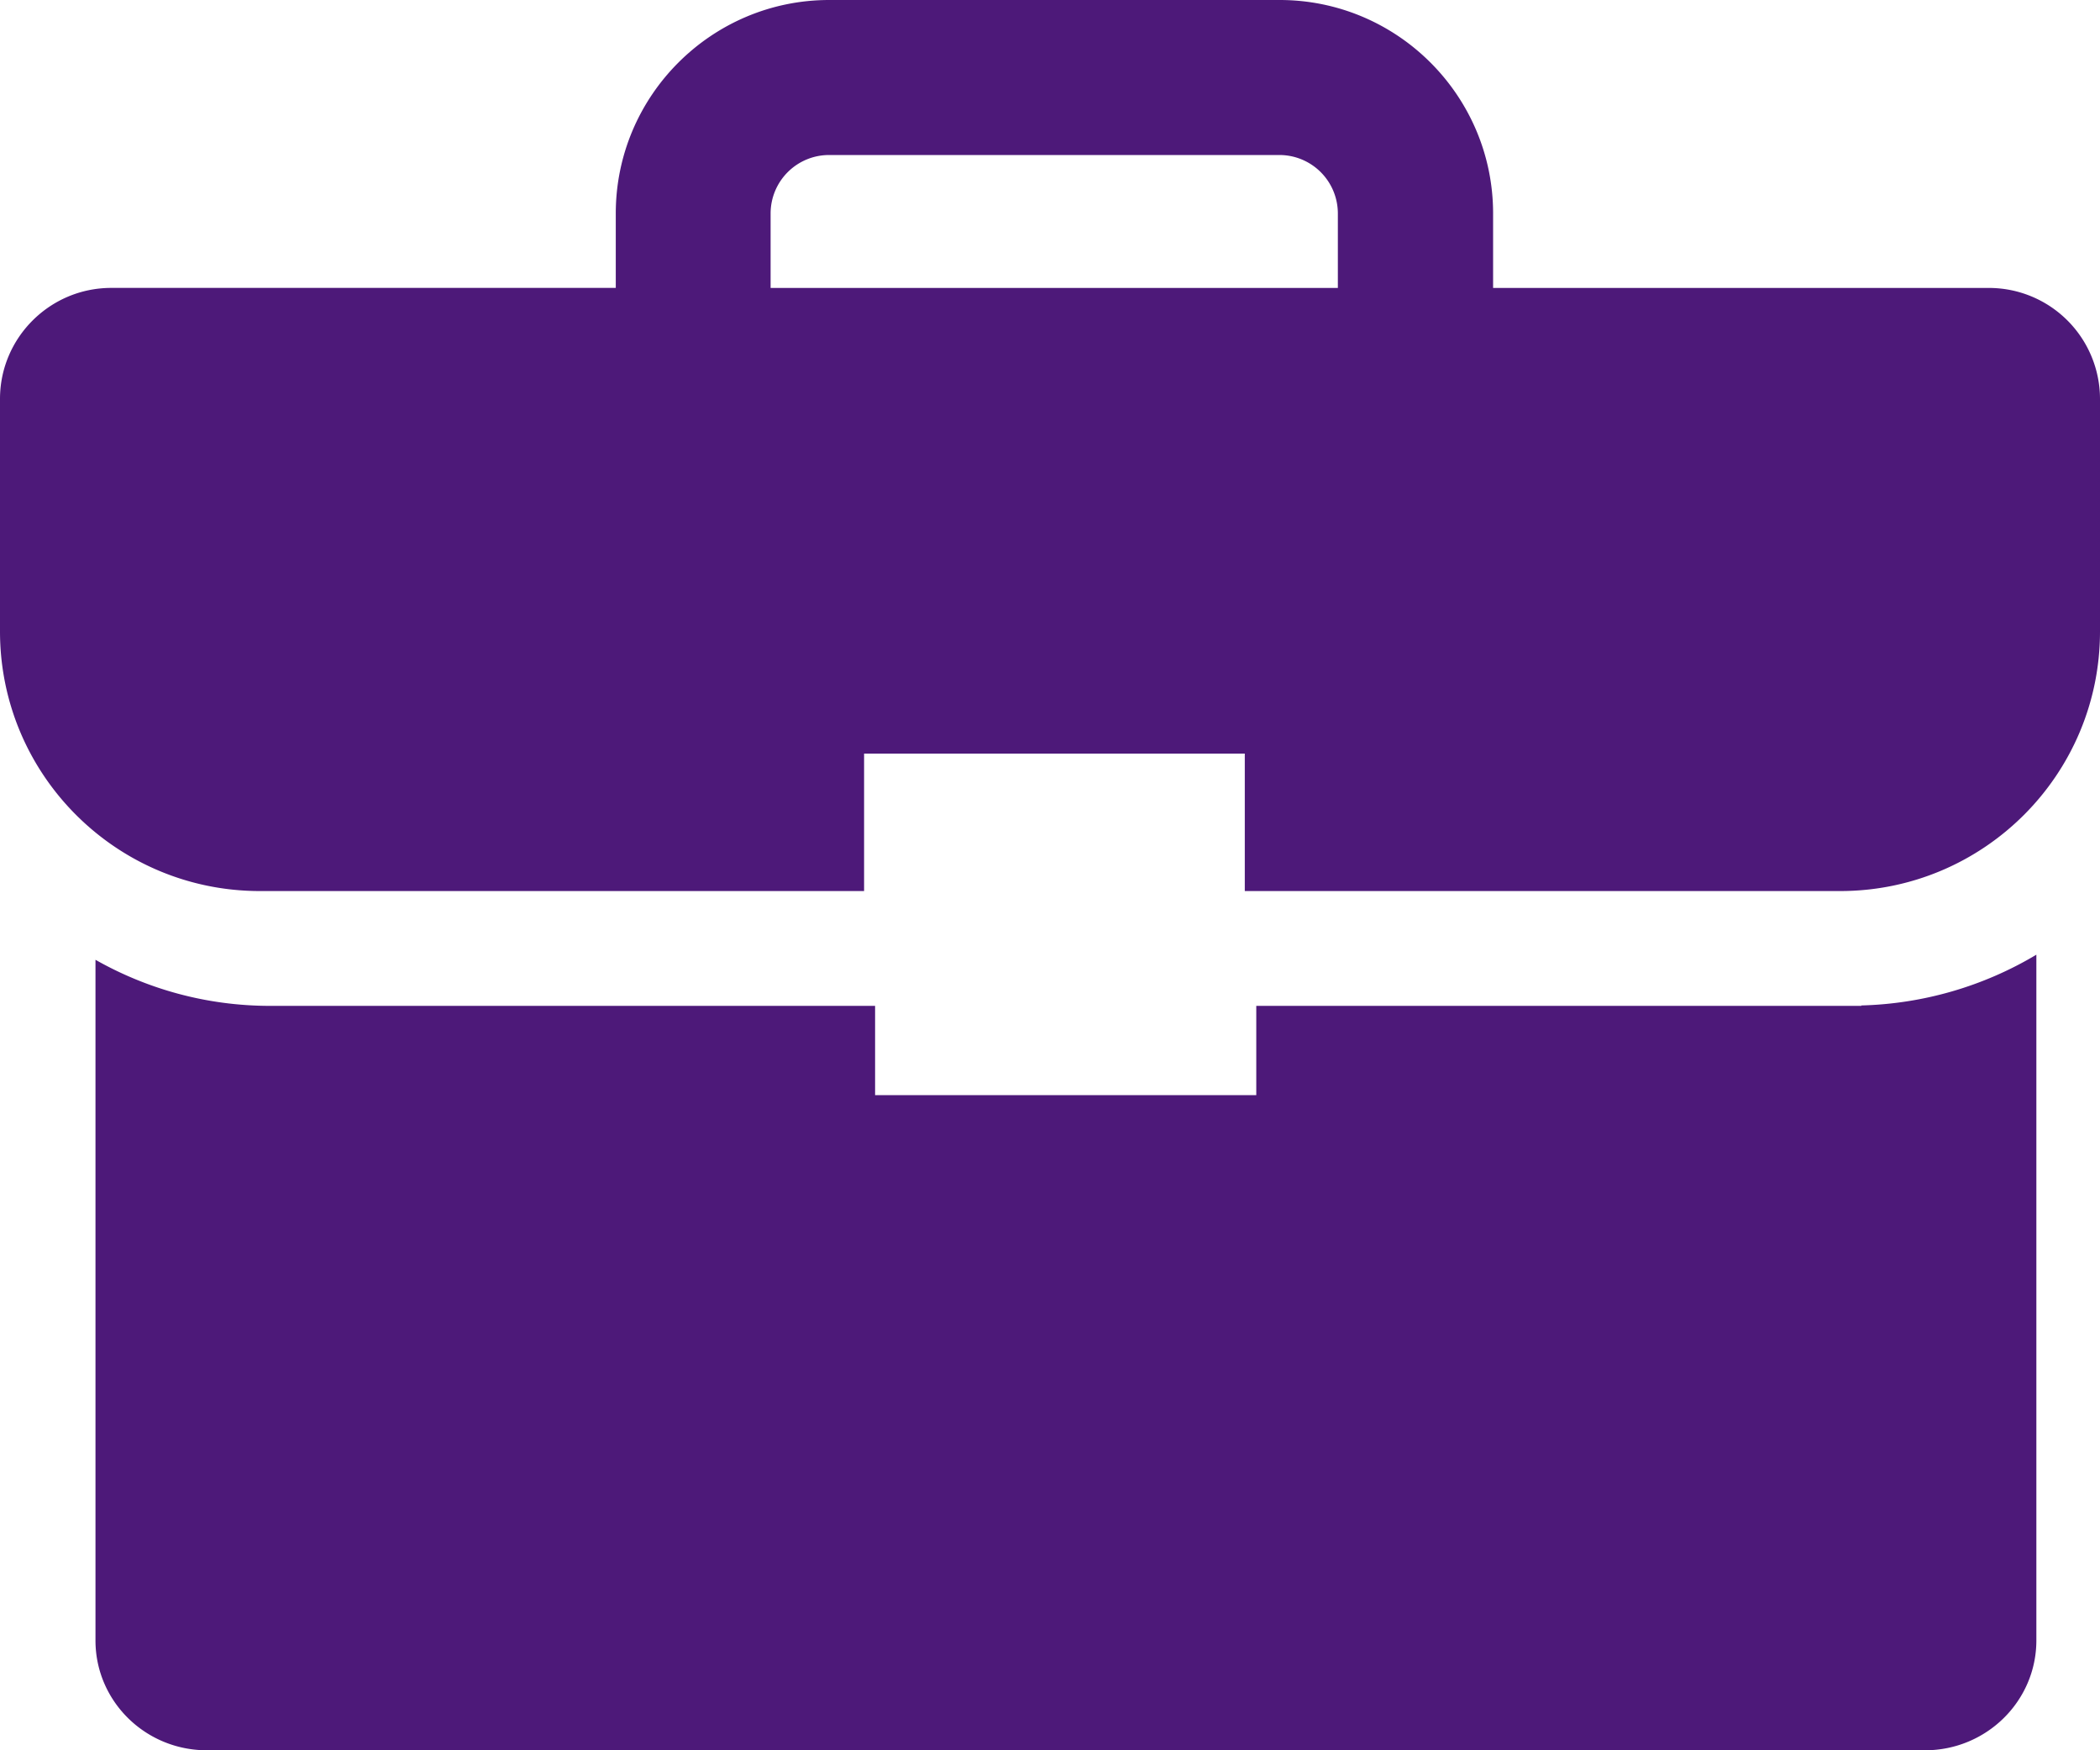 <svg width="66" height="55" viewBox="0 0 66 55" fill="none" xmlns="http://www.w3.org/2000/svg"><path fill-rule="evenodd" clip-rule="evenodd" d="M46.926 9.048h15.577A3.492 3.492 0 0 1 66 12.538v7.303C66 24.348 62.34 28 57.832 28h-18.71v-4.32H27.157V28H8.168C3.66 28 0 24.348 0 19.84v-7.303c0-1.926 1.57-3.49 3.497-3.49h15.856v-2.34C19.353 3.01 22.363 0 26.061 0h14.157c3.698 0 6.708 3.01 6.708 6.707v2.341ZM24.219 6.707v2.341h17.828V6.707a1.838 1.838 0 0 0-1.836-1.836H26.055a1.838 1.838 0 0 0-1.836 1.836Z" fill="#4D1979"/><path d="M58.498 31.595v.013H39.483v2.806h-11.98v-2.806H8.49c-2 0-3.871-.532-5.489-1.448v21.387C3 53.456 4.566 55 6.501 55H60.5C62.428 55 64 53.456 64 51.547V30a11.298 11.298 0 0 1-5.502 1.595Z" fill="#4D1979"/></svg>